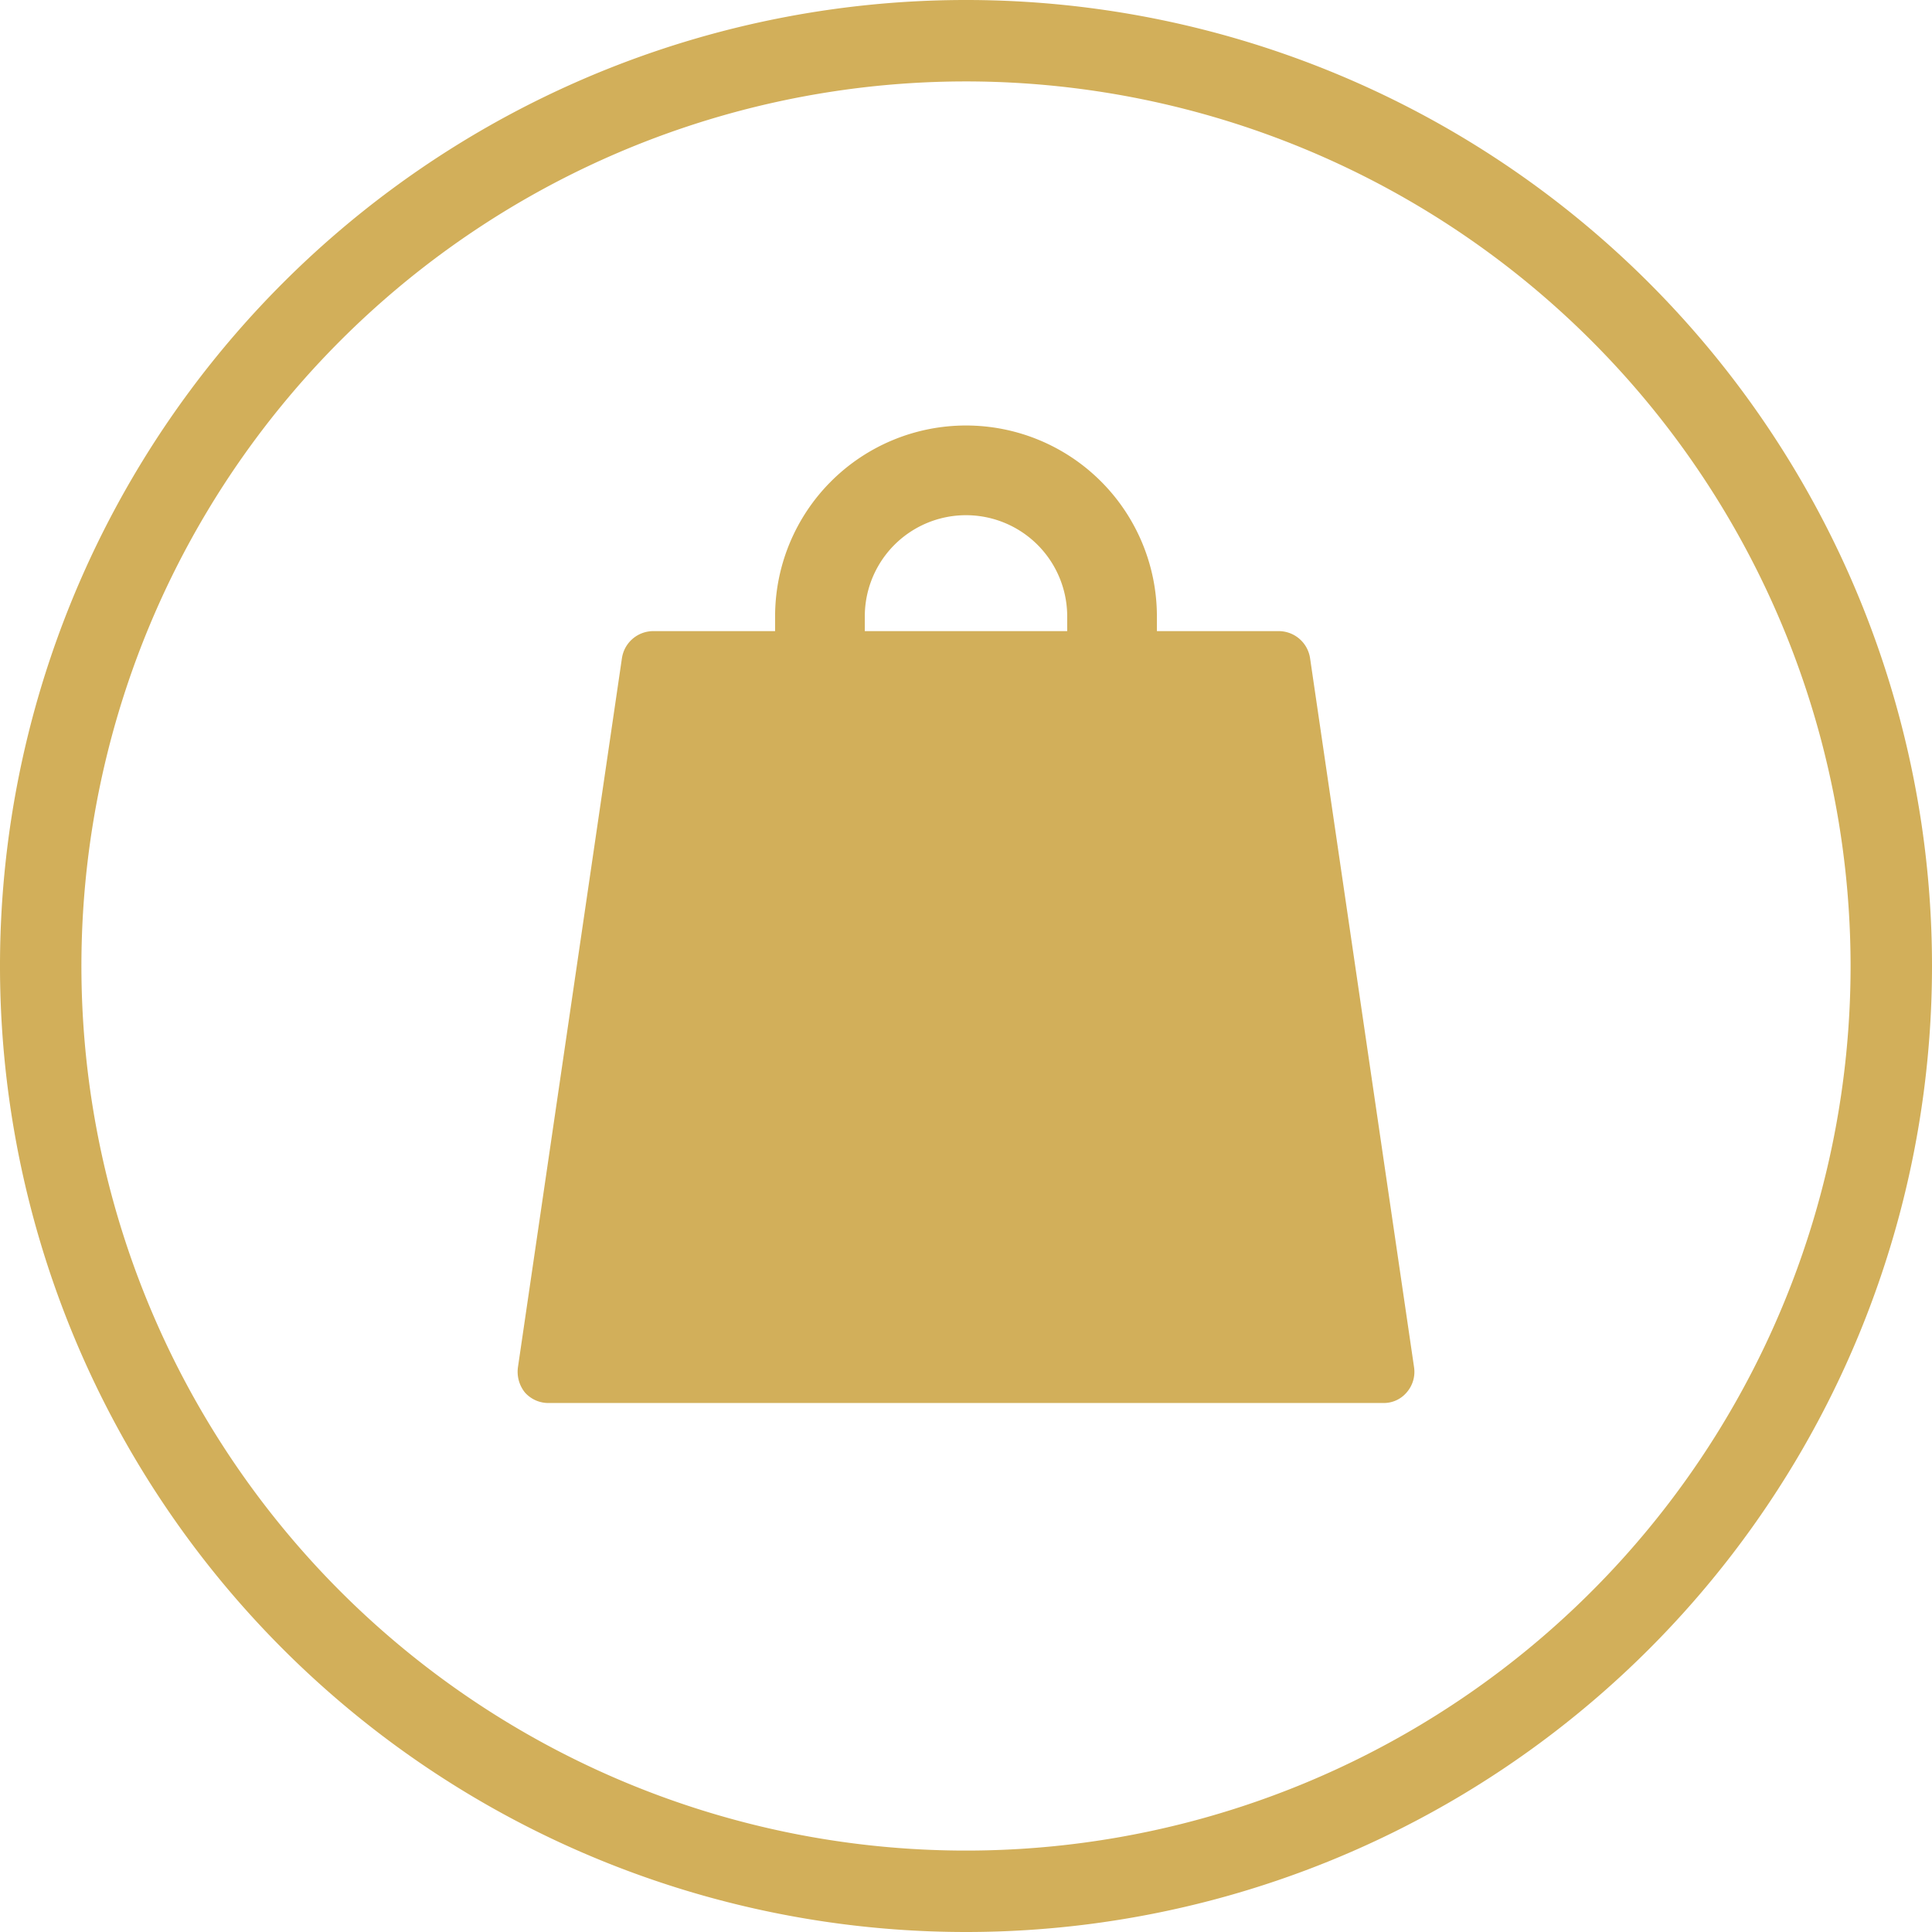 <svg xmlns="http://www.w3.org/2000/svg" viewBox="0 0 42 42"><defs><style>.cls-1{fill:#D2AF5A;}</style></defs><title>ico-comearriva-fill_1</title><g id="Livello_2" data-name="Livello 2"><g id="Livello_1-2" data-name="Livello 1"><path class="cls-1" d="M30.74,29.72,28.48,14.31a.69.69,0,0,0-.68-.59H25.15V13.4a4.15,4.15,0,1,0-8.3,0v.32H14.2a.69.69,0,0,0-.68.59L11.26,29.72a.72.72,0,0,0,.15.55.68.68,0,0,0,.52.23H30.07a.65.65,0,0,0,.51-.23A.68.68,0,0,0,30.74,29.72ZM18.8,13.4a2.2,2.2,0,1,1,4.4,0v.32H18.8Z"/><path class="cls-1" d="M21,42A21,21,0,1,1,42,21,21,21,0,0,1,21,42ZM21,1.77A19.23,19.23,0,1,0,40.23,21,19.24,19.24,0,0,0,21,1.77Z"/></g></g></svg>